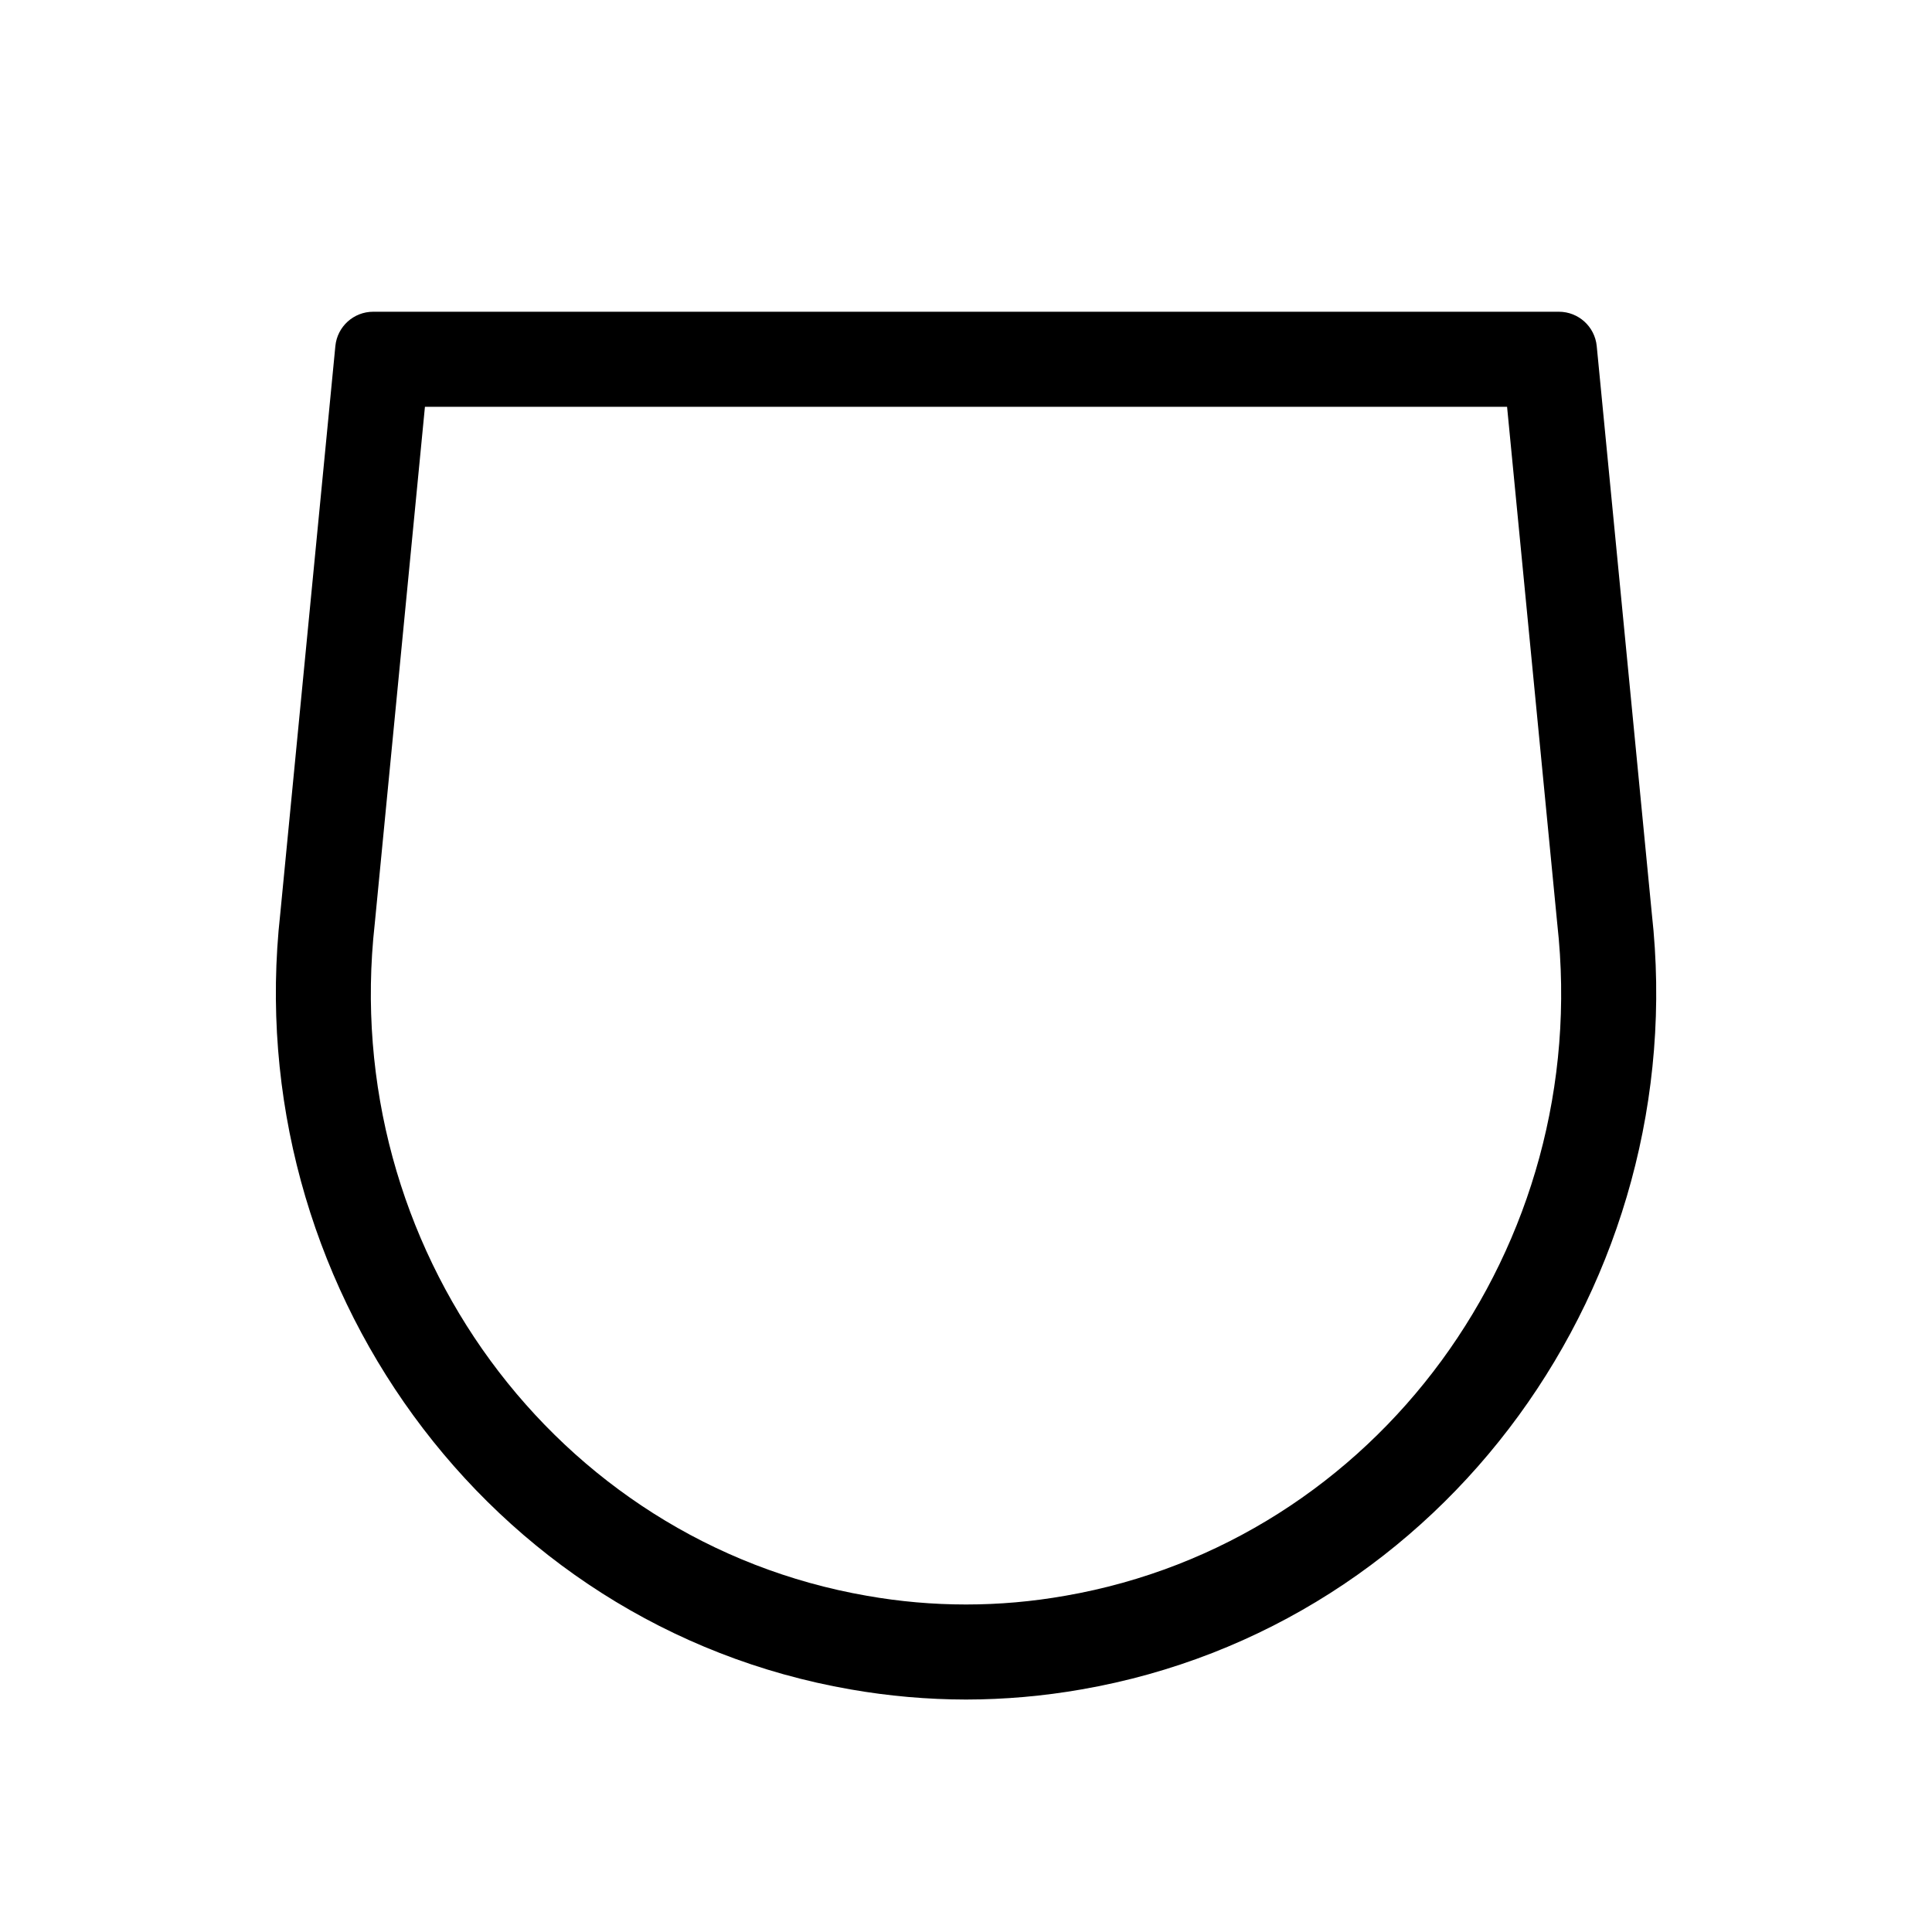 <?xml version="1.0" encoding="UTF-8"?>
<!-- Uploaded to: SVG Repo, www.svgrepo.com, Generator: SVG Repo Mixer Tools -->
<svg fill="#000000" width="800px" height="800px" version="1.1" viewBox="144 144 512 512" xmlns="http://www.w3.org/2000/svg">
 <path d="m543.39 251.81 13.273 136.72 0.016 0.176 0.02 0.176c9.5 85.48-47.797 163.68-130.43 178.02v-0.004c-17.375 3.078-35.156 3.078-52.535 0-82.641-14.344-139.93-92.539-130.43-178.02l0.02-0.176 0.016-0.176 13.273-136.72h286.79m13.719-25.191h-314.22c-5.188 0-9.527 3.938-10.027 9.102l-14.598 150.38c-10.828 97.441 54.562 188.86 151.16 205.62 10.098 1.77 20.328 2.664 30.578 2.68 10.25-0.016 20.477-0.91 30.574-2.68 96.598-16.766 161.99-108.18 151.16-205.62l-14.598-150.38c-0.504-5.164-4.844-9.102-10.031-9.102z"/>
</svg>